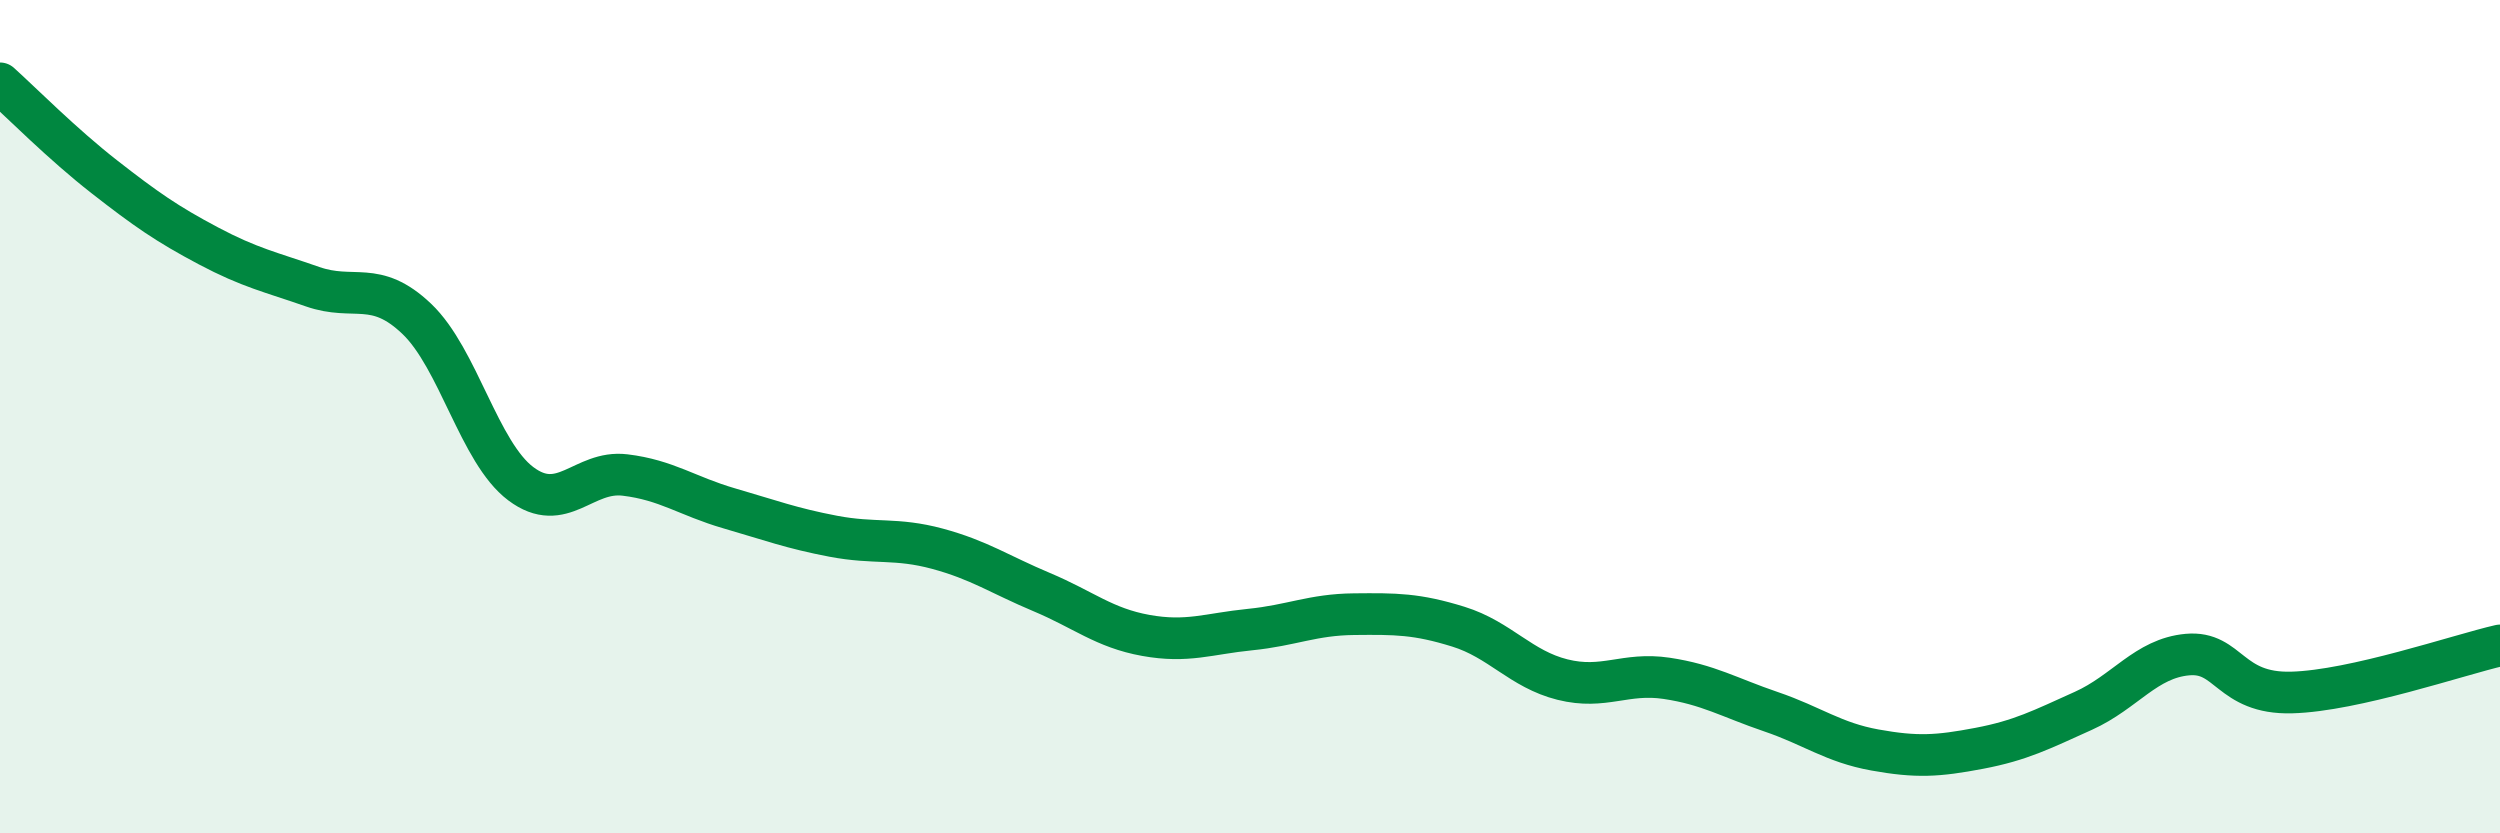 
    <svg width="60" height="20" viewBox="0 0 60 20" xmlns="http://www.w3.org/2000/svg">
      <path
        d="M 0,2 C 0.5,2.45 1.5,3.46 2.5,4.24 C 3.5,5.02 4,5.37 5,5.9 C 6,6.43 6.5,6.53 7.5,6.88 C 8.5,7.23 9,6.7 10,7.65 C 11,8.6 11.5,10.86 12.5,11.61 C 13.5,12.36 14,11.28 15,11.4 C 16,11.52 16.5,11.91 17.5,12.2 C 18.5,12.49 19,12.68 20,12.87 C 21,13.06 21.5,12.9 22.5,13.17 C 23.5,13.44 24,13.79 25,14.21 C 26,14.63 26.5,15.07 27.5,15.25 C 28.5,15.43 29,15.21 30,15.11 C 31,15.01 31.5,14.75 32.5,14.74 C 33.5,14.73 34,14.73 35,15.04 C 36,15.35 36.5,16.06 37.5,16.31 C 38.5,16.56 39,16.13 40,16.28 C 41,16.43 41.5,16.74 42.5,17.08 C 43.5,17.42 44,17.82 45,18 C 46,18.18 46.5,18.15 47.5,17.96 C 48.5,17.77 49,17.51 50,17.06 C 51,16.61 51.5,15.8 52.5,15.71 C 53.5,15.62 53.5,16.66 55,16.62 C 56.5,16.58 59,15.72 60,15.49L60 20L0 20Z"
        fill="#008740"
        opacity="0.1"
        stroke-linecap="round"
        stroke-linejoin="round"
      />
      <path
        d="M 0,2 C 0.5,2.45 1.5,3.46 2.5,4.24 C 3.5,5.02 4,5.37 5,5.9 C 6,6.43 6.5,6.53 7.5,6.88 C 8.5,7.23 9,6.7 10,7.65 C 11,8.6 11.5,10.86 12.5,11.61 C 13.5,12.36 14,11.28 15,11.4 C 16,11.52 16.5,11.91 17.5,12.2 C 18.5,12.49 19,12.68 20,12.87 C 21,13.06 21.5,12.9 22.5,13.17 C 23.5,13.44 24,13.79 25,14.21 C 26,14.63 26.5,15.07 27.5,15.25 C 28.5,15.43 29,15.21 30,15.11 C 31,15.01 31.5,14.75 32.5,14.74 C 33.5,14.73 34,14.73 35,15.04 C 36,15.35 36.5,16.06 37.5,16.31 C 38.5,16.56 39,16.13 40,16.28 C 41,16.43 41.5,16.74 42.5,17.08 C 43.5,17.42 44,17.82 45,18 C 46,18.18 46.5,18.15 47.5,17.96 C 48.5,17.77 49,17.51 50,17.06 C 51,16.61 51.5,15.8 52.5,15.71 C 53.5,15.62 53.5,16.66 55,16.62 C 56.5,16.58 59,15.72 60,15.49"
        stroke="#008740"
        stroke-width="1"
        fill="none"
        stroke-linecap="round"
        stroke-linejoin="round"
      />
    </svg>
  